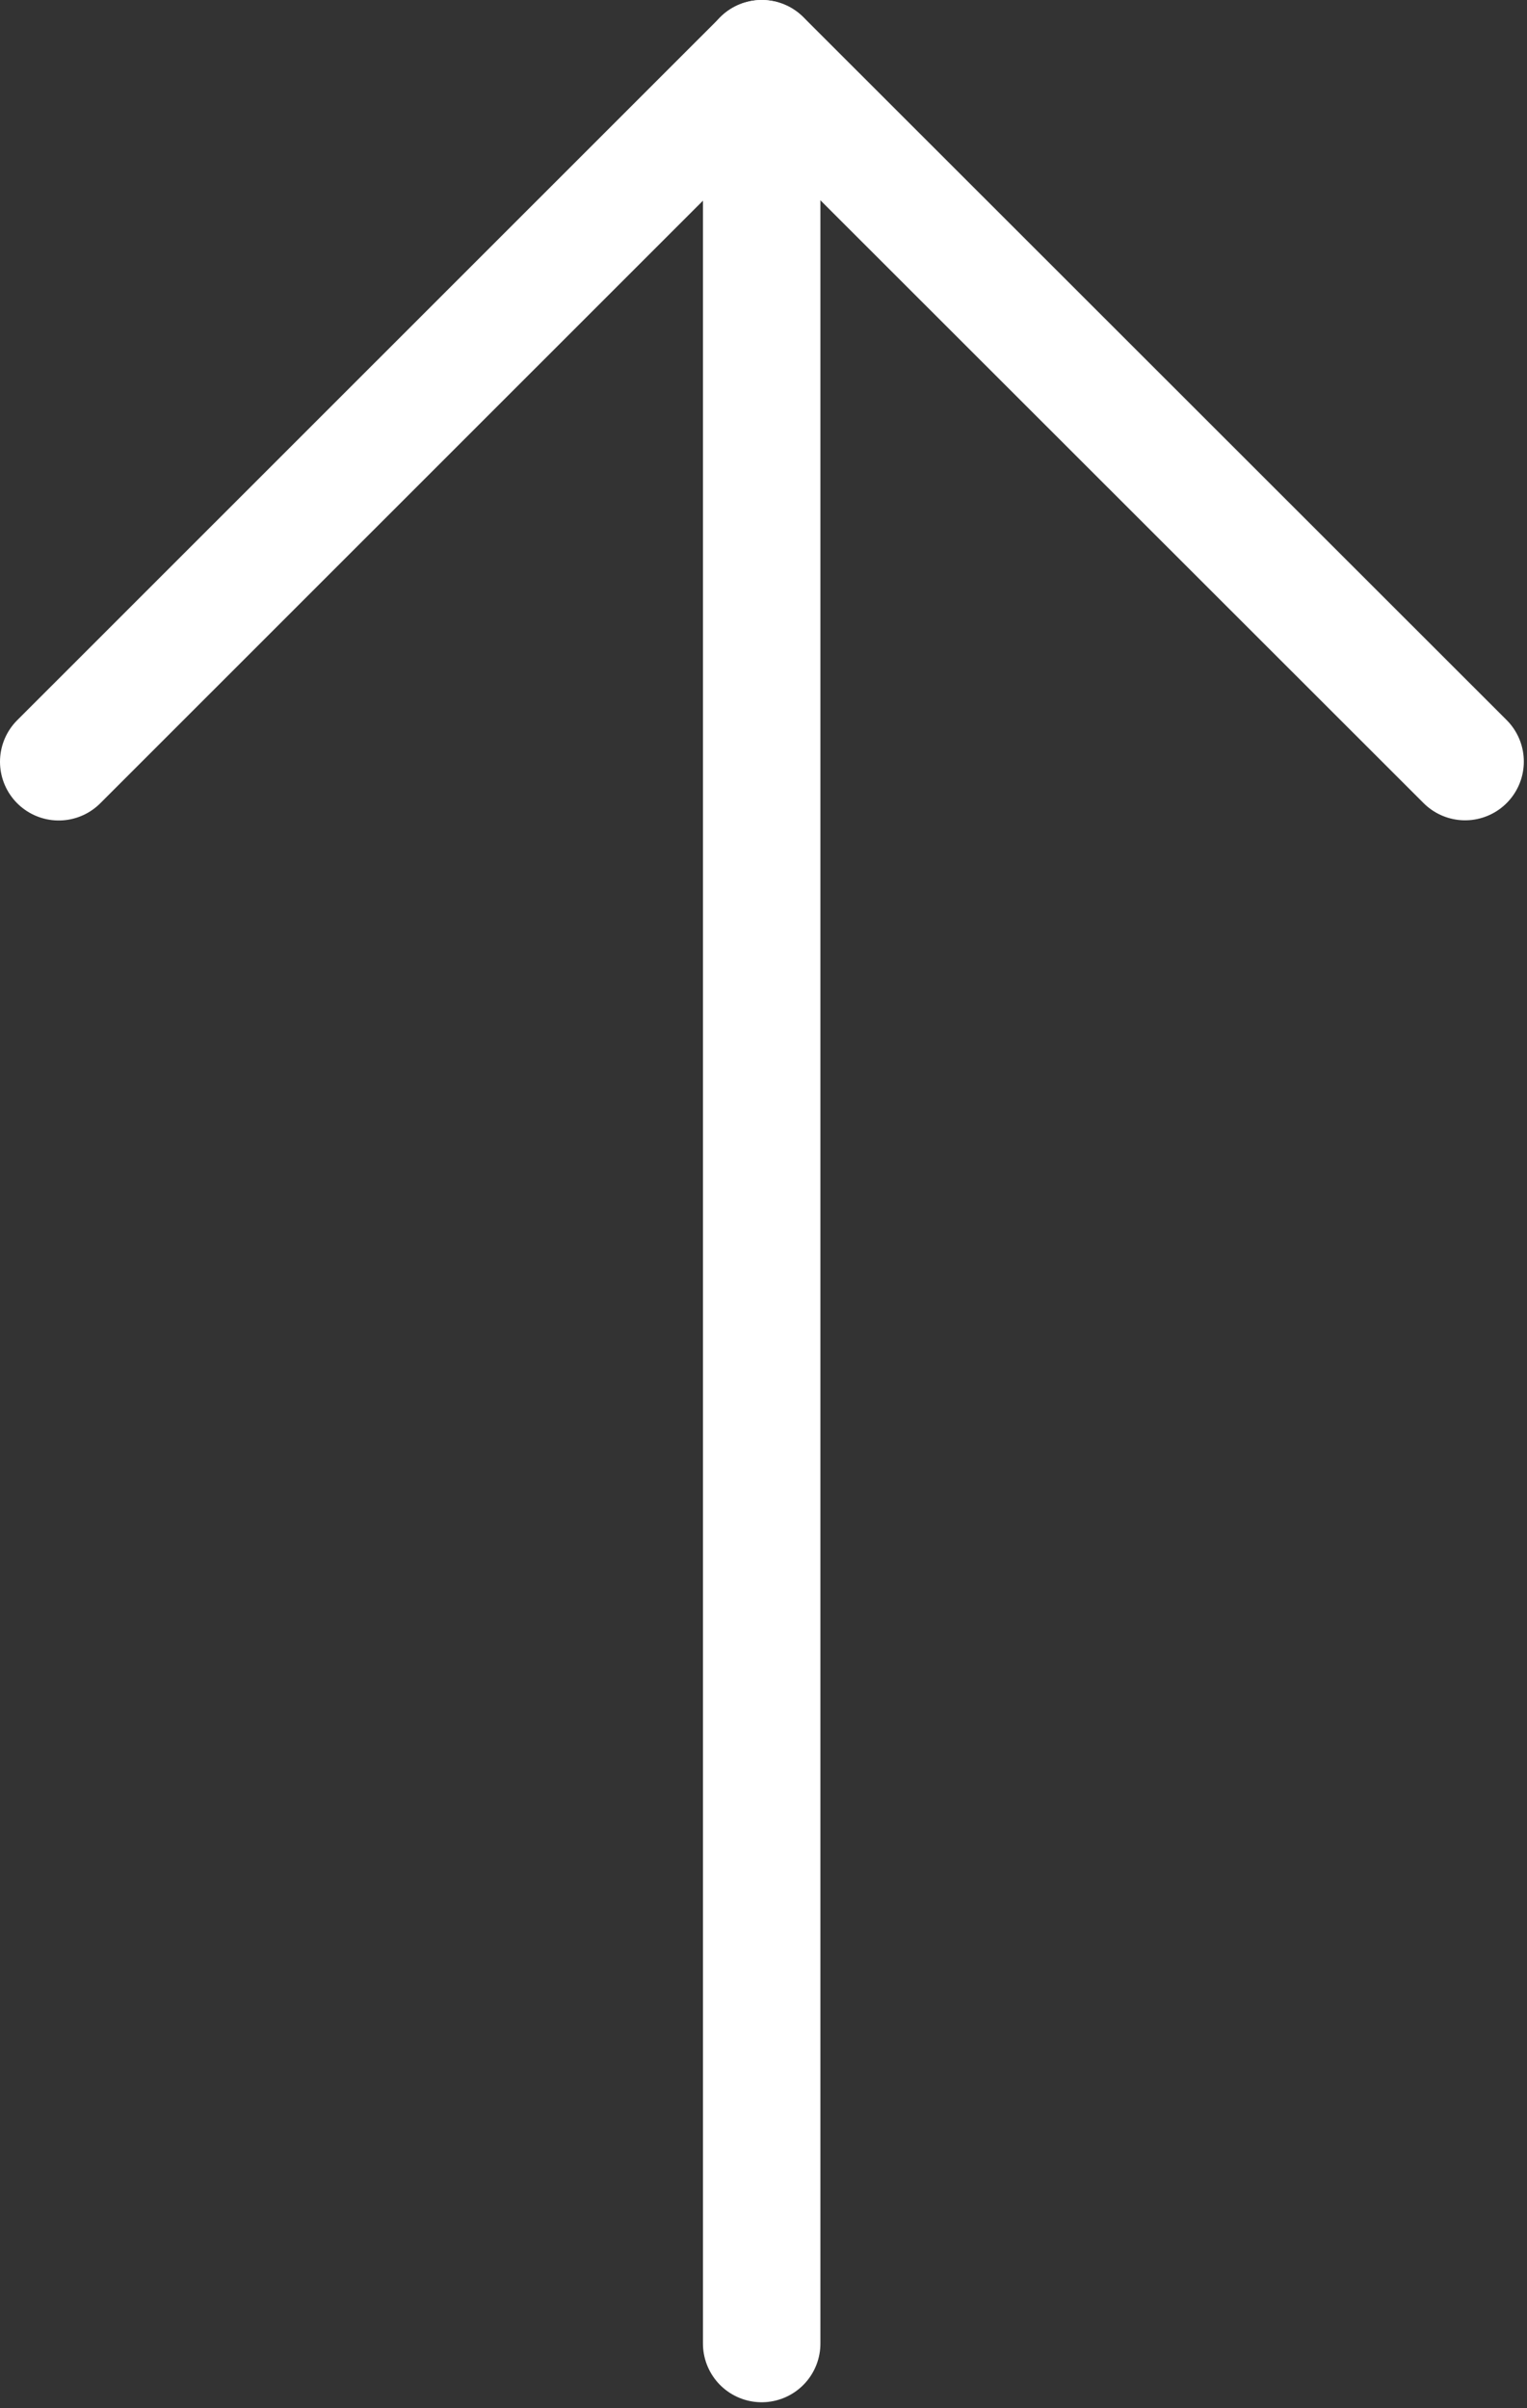 <svg width="26" height="41" viewBox="0 0 26 41" fill="none" xmlns="http://www.w3.org/2000/svg">
<rect x="0" y="0" width="26" height="41" fill="#333333" stroke="none"/>
<path d="M24.946 12.966L12.972 1L1 12.969" stroke="white" stroke-width="2" stroke-linecap="round" stroke-linejoin="round"/>
<path d="M12.969 39.899L12.969 1" stroke="white" stroke-width="2" stroke-linecap="round" stroke-linejoin="round"/>
</svg>
